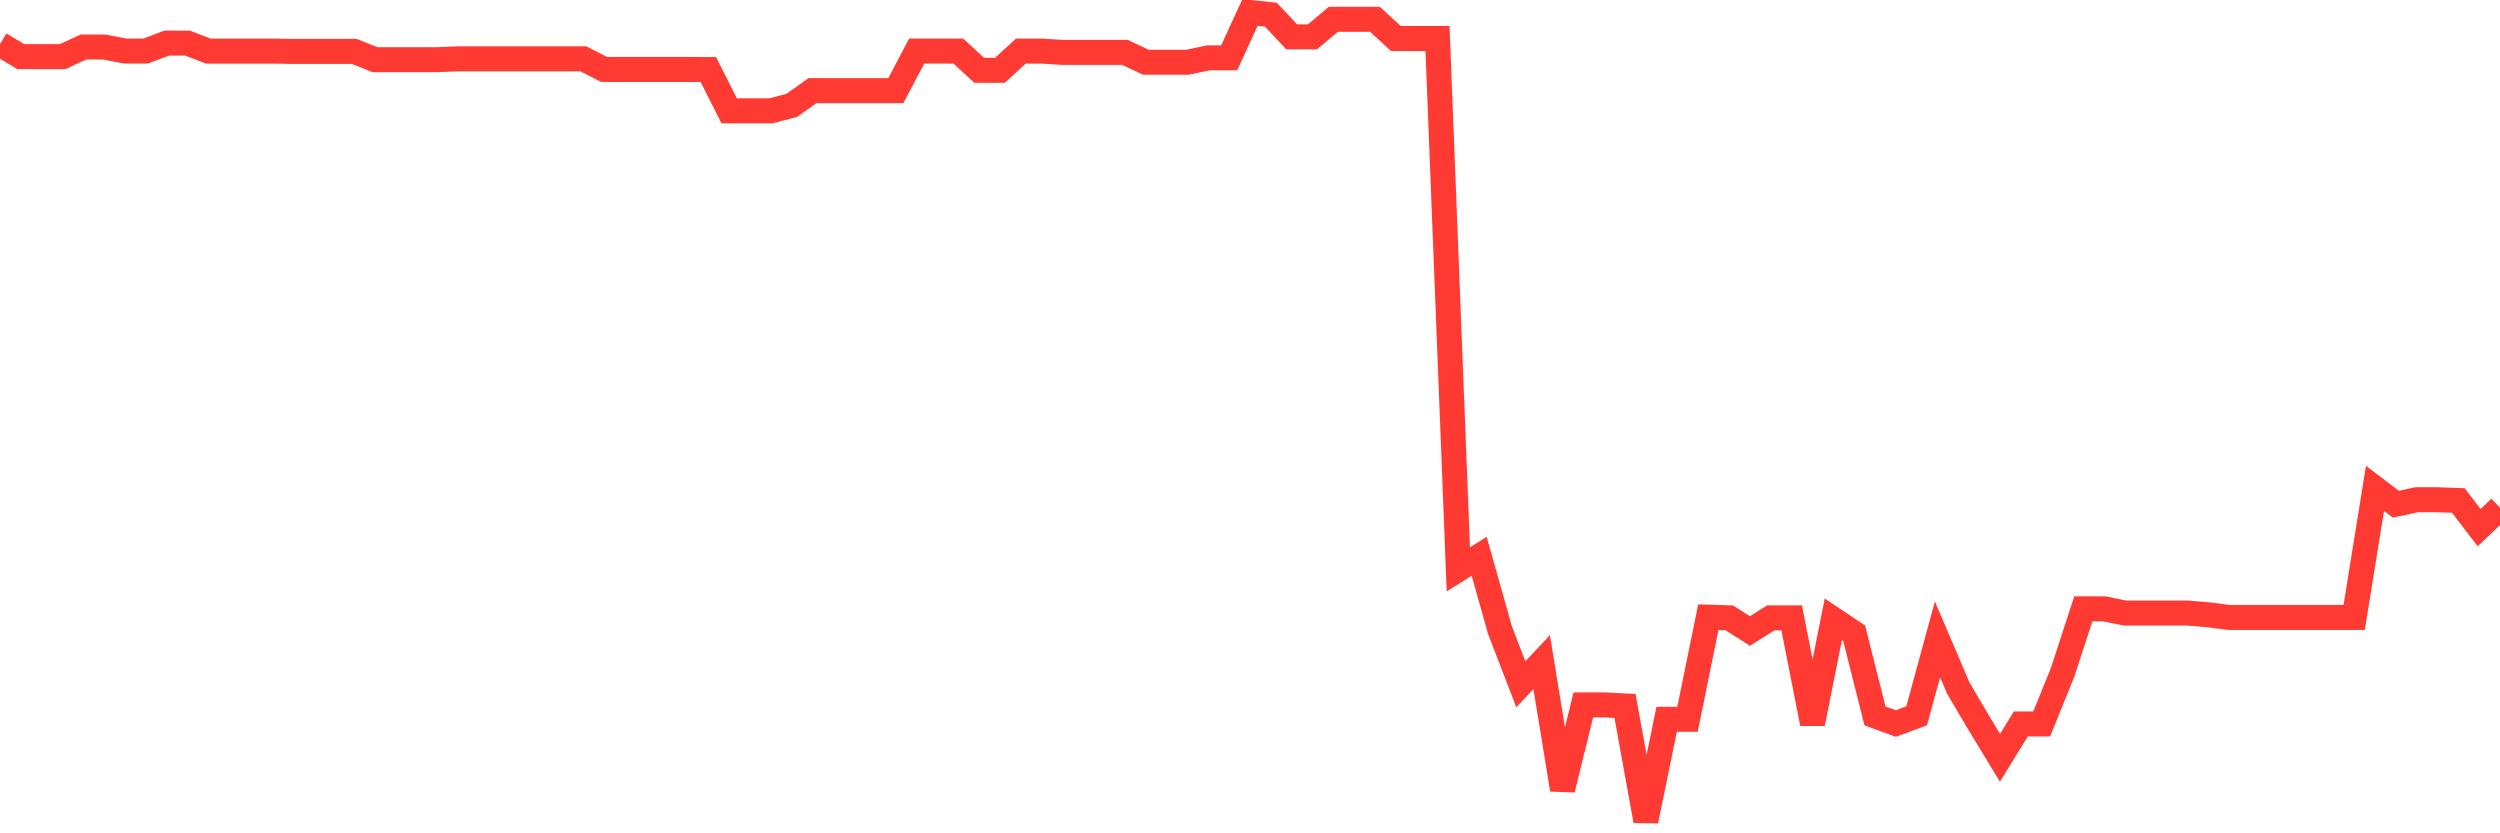 <svg
  xmlns="http://www.w3.org/2000/svg"
  xmlns:xlink="http://www.w3.org/1999/xlink"
  width="120"
  height="40"
  viewBox="0 0 120 40"
  preserveAspectRatio="none"
>
  <polyline
    points="0,2.121 1,2.719 2,2.719 3,2.719 4,2.258 5,2.258 6,2.448 7,2.448 8,2.069 9,2.069 10,2.452 11,2.452 12,2.452 13,2.452 14,2.466 15,2.466 16,2.466 17,2.466 18,2.865 19,2.865 20,2.865 21,2.865 22,2.824 23,2.824 24,2.824 25,2.824 26,2.824 27,2.824 28,2.824 29,3.333 30,3.333 31,3.333 32,3.333 33,3.333 34,3.335 35,5.32 36,5.32 37,5.32 38,5.06 39,4.35 40,4.35 41,4.35 42,4.35 43,4.35 44,2.45 45,2.45 46,2.452 47,3.373 48,3.373 49,2.452 50,2.452 51,2.515 52,2.515 53,2.515 54,2.515 55,2.988 56,2.988 57,2.988 58,2.777 59,2.777 60,0.6 61,0.703 62,1.767 63,1.767 64,0.927 65,0.927 66,0.927 67,1.848 68,1.848 69,1.848 70,27.329 71,26.702 72,30.25 73,32.844 74,31.782 75,37.899 76,33.834 77,33.834 78,33.885 79,39.4 80,34.526 81,34.526 82,29.623 83,29.656 84,30.288 85,29.656 86,29.656 87,34.732 88,29.726 89,30.395 90,34.365 91,34.728 92,34.358 93,30.689 94,33.03 95,34.73 96,36.374 97,34.75 98,34.75 99,32.286 100,29.224 101,29.224 102,29.426 103,29.426 104,29.426 105,29.426 106,29.511 107,29.638 108,29.638 109,29.638 110,29.638 111,29.638 112,29.638 113,29.638 114,23.441 115,24.202 116,23.987 117,23.987 118,24.023 119,25.327 120,24.372"
    fill="none"
    stroke="#ff3a33"
    stroke-width="1.2"
  >
  </polyline>
</svg>